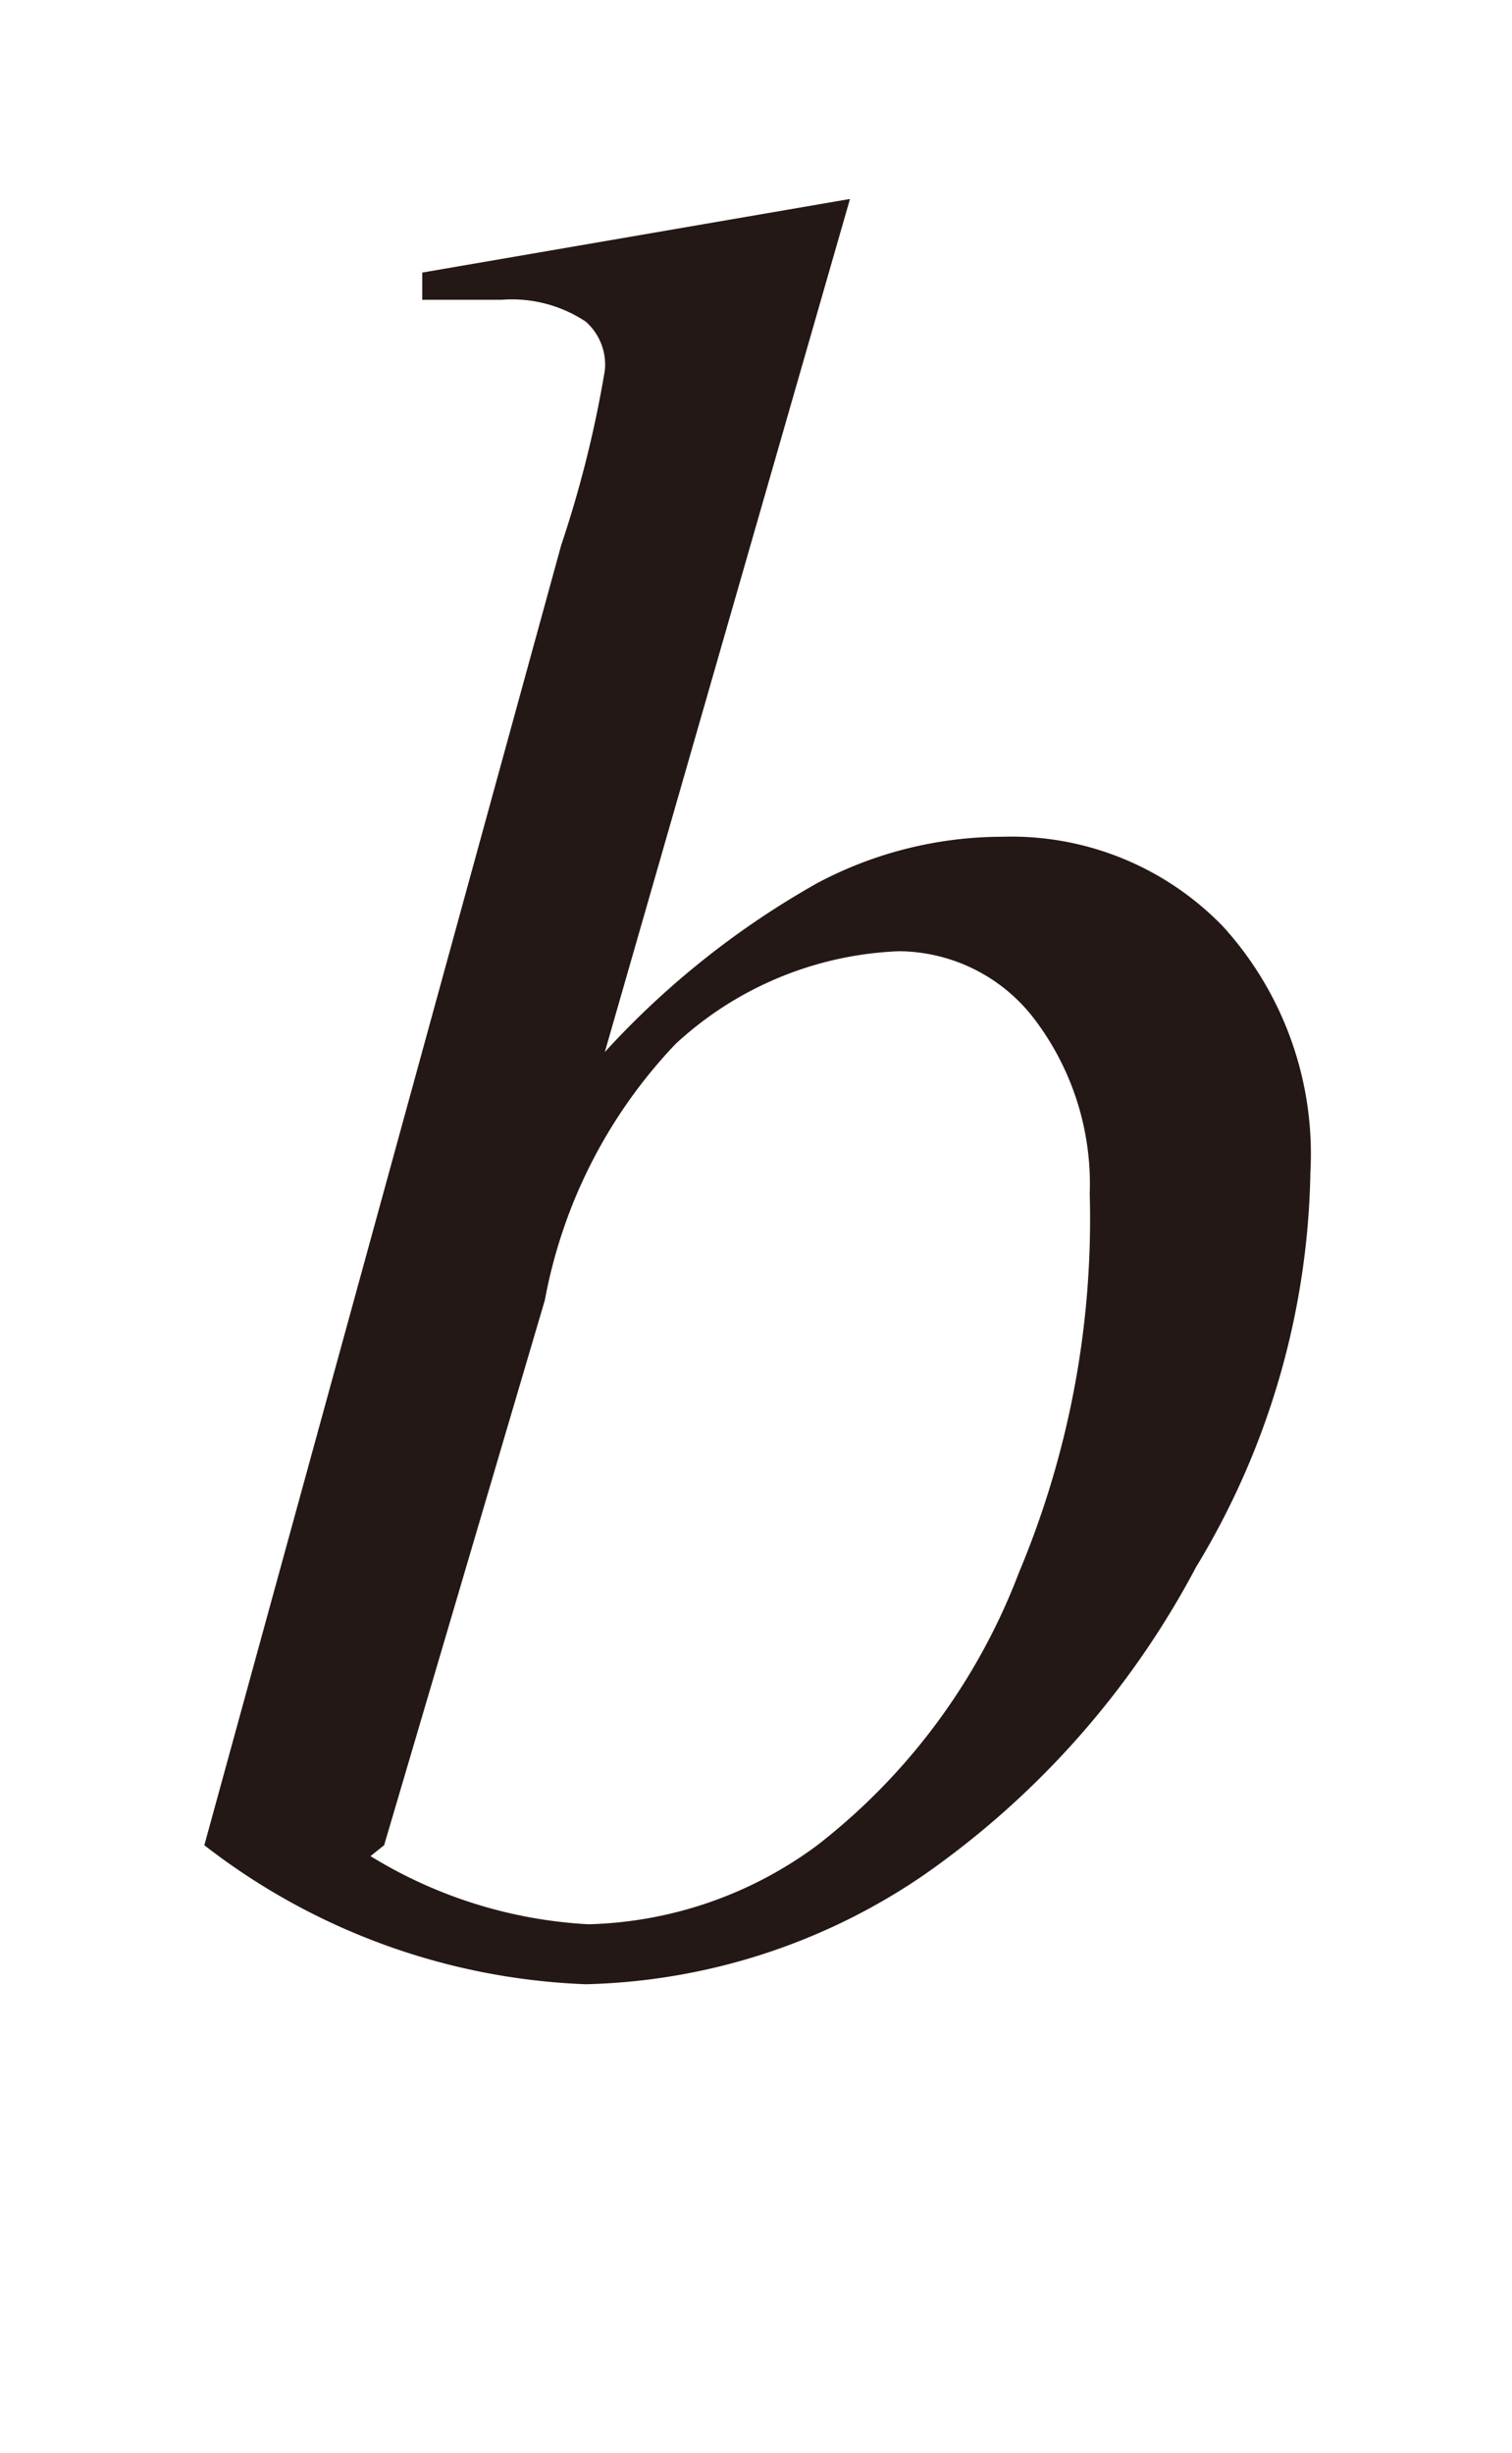 <svg id="レイヤー_1" data-name="レイヤー 1" xmlns="http://www.w3.org/2000/svg" viewBox="0 0 5.55 9"><defs><style>.cls-1{fill:#231815}</style></defs><title>tx10</title><path class="cls-1" d="M1.36 6.81a1.7 1.7 0 0 0 .8.25A1.47 1.47 0 0 0 3 6.77a2.3 2.3 0 0 0 .74-1A3.35 3.35 0 0 0 4 4.38a1 1 0 0 0-.21-.65.63.63 0 0 0-.49-.24 1.28 1.28 0 0 0-.82.34 1.85 1.85 0 0 0-.48.94l-.59 2zM3.12.73l-.9 3.13A3.14 3.14 0 0 1 3 3.24a1.45 1.45 0 0 1 .68-.17 1.08 1.08 0 0 1 .81.33 1.24 1.24 0 0 1 .32.9 2.88 2.88 0 0 1-.42 1.45 3.2 3.2 0 0 1-1 1.13 2.29 2.29 0 0 1-1.24.4 2.43 2.43 0 0 1-1.4-.51L2.06 2a4.17 4.17 0 0 0 .16-.64.21.21 0 0 0-.07-.18.49.49 0 0 0-.31-.08h-.29V1L3.12.73z"/></svg>